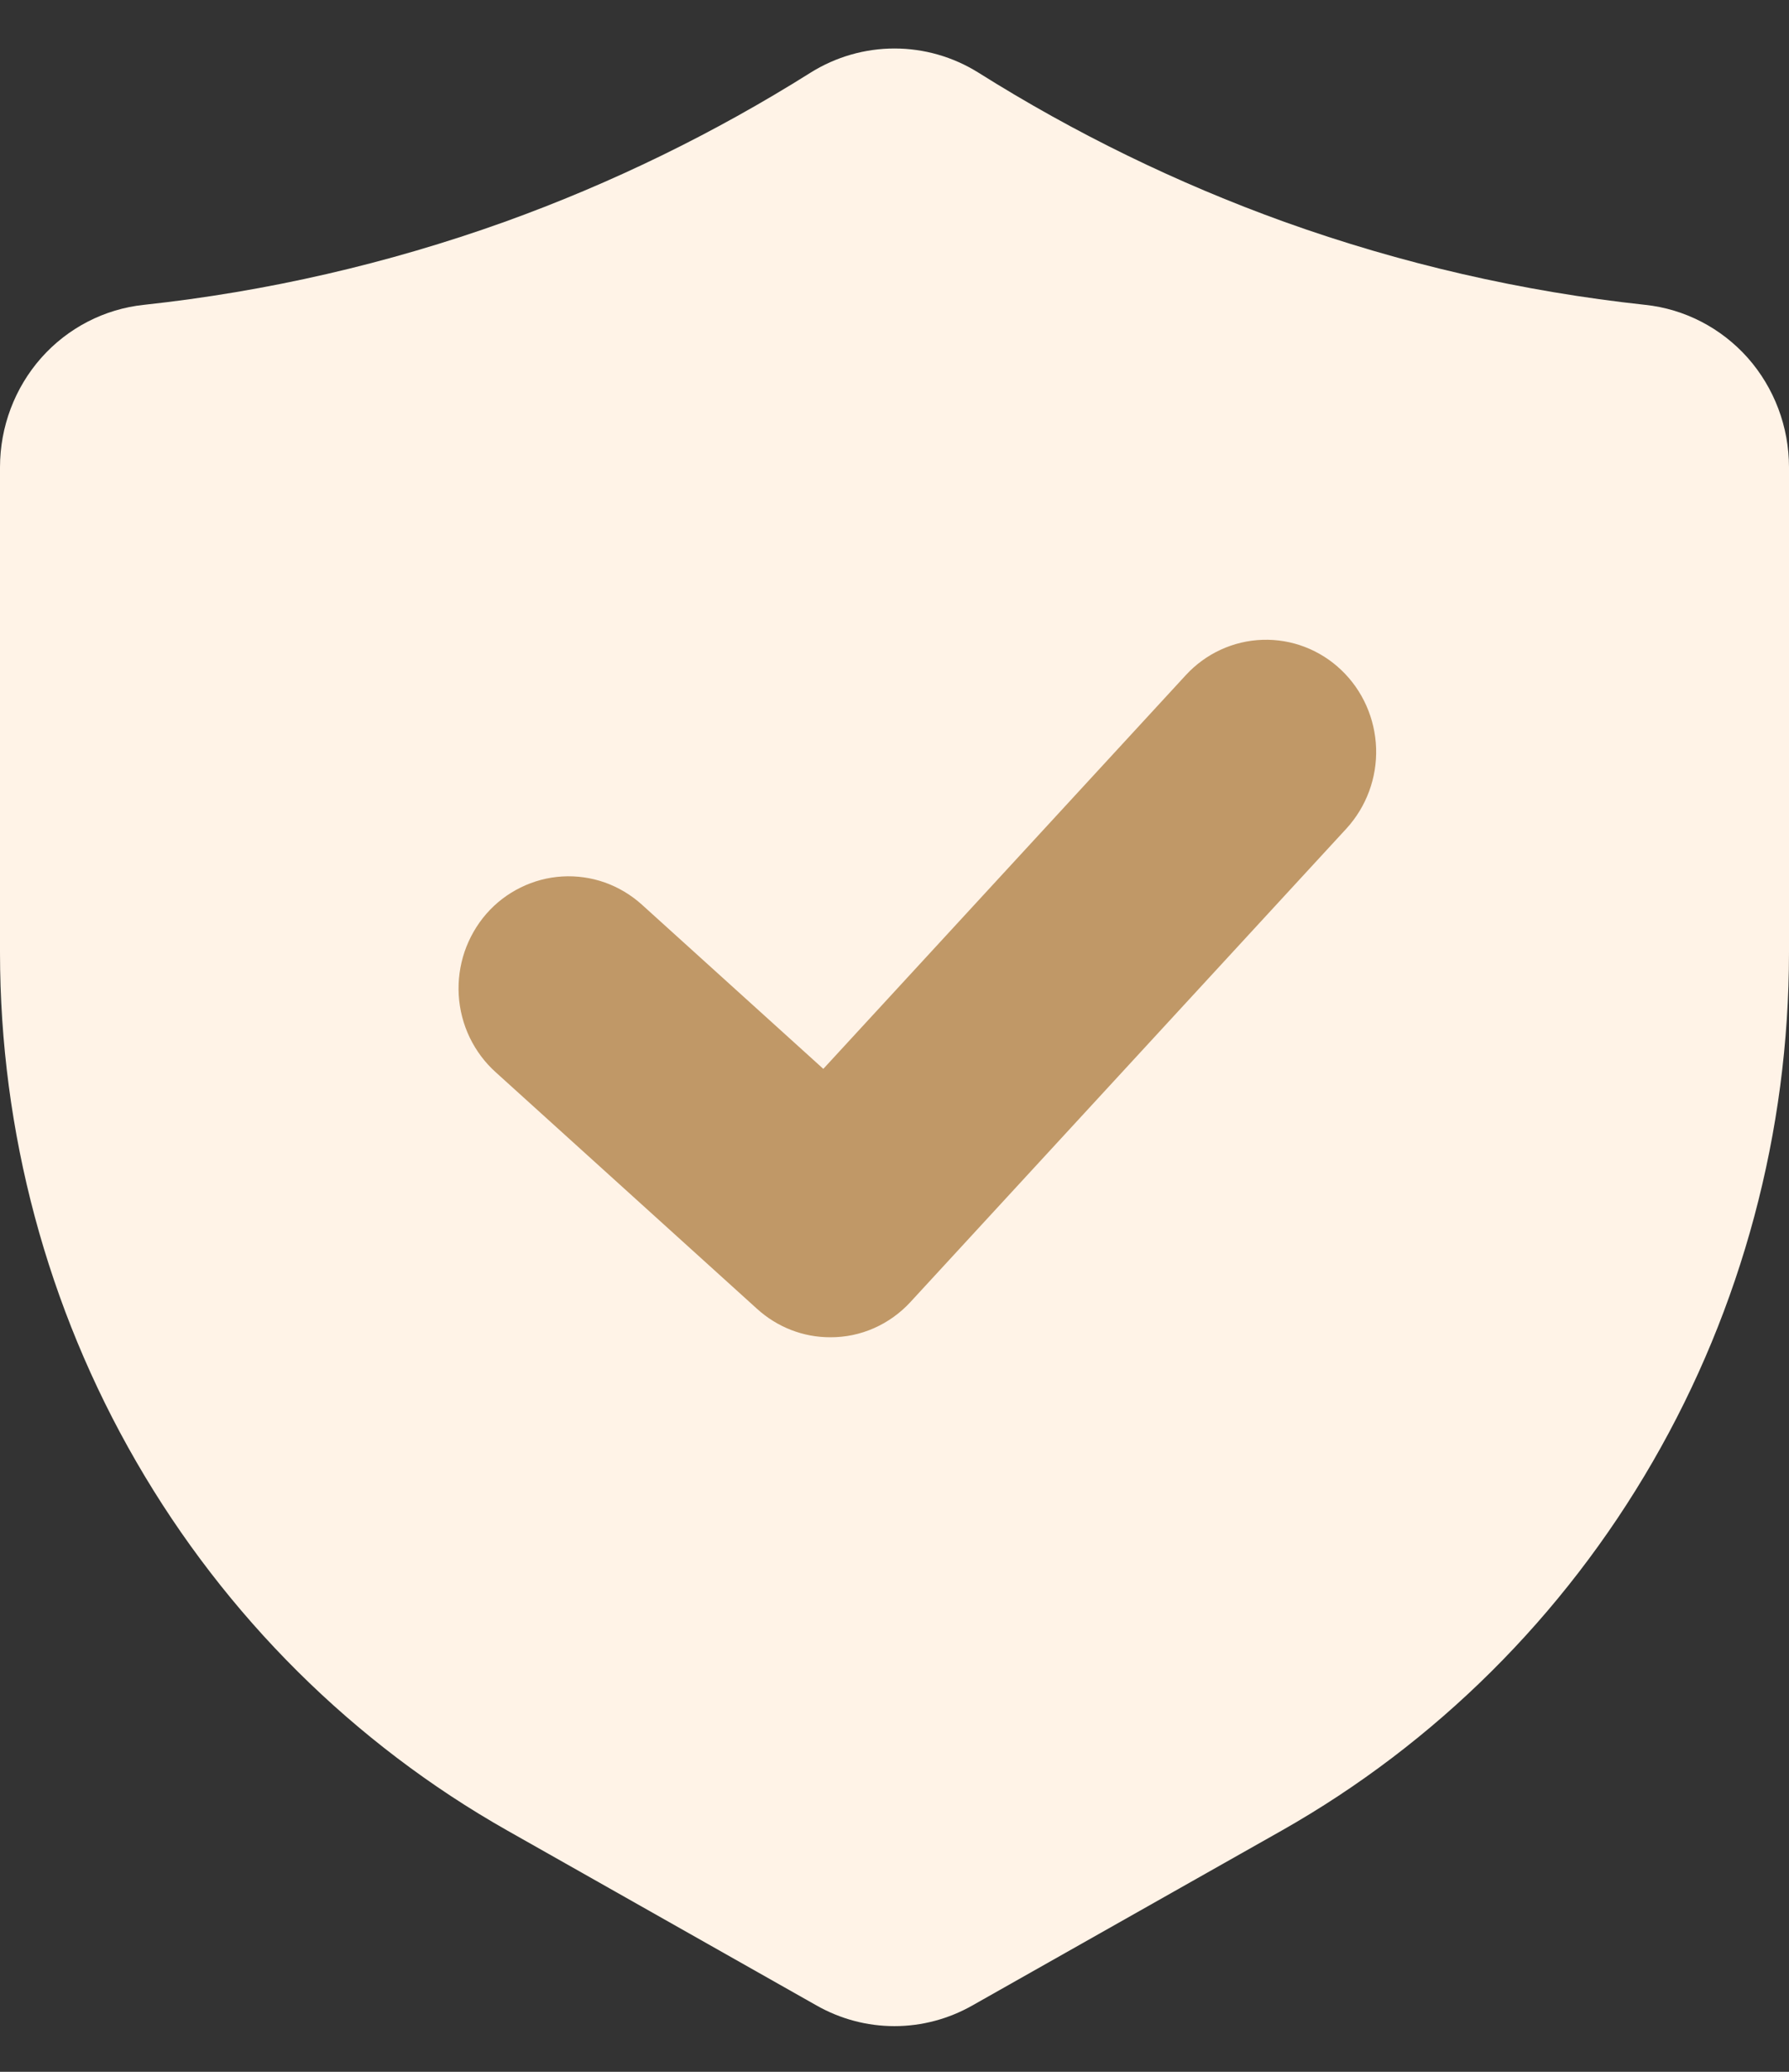 <svg width="19" height="22" viewBox="0 0 19 22" fill="none" xmlns="http://www.w3.org/2000/svg">
<rect x="0" y="0" width="19" height="22" fill="#333333" stroke="none"/>
<path d="M17.472 3.237C16.166 3.096 14.88 2.8 13.641 2.356C12.505 1.947 11.414 1.415 10.389 0.77C10.121 0.603 9.814 0.515 9.5 0.515C9.186 0.515 8.879 0.603 8.611 0.77C7.586 1.415 6.495 1.947 5.359 2.356C4.12 2.8 2.834 3.096 1.528 3.237C1.109 3.281 0.72 3.482 0.438 3.8C0.156 4.119 -0 4.533 3.57836e-07 4.962V10.116C0.001 12.017 0.5 13.884 1.448 15.523C2.395 17.162 3.755 18.514 5.388 19.438L8.671 21.295C8.924 21.439 9.209 21.515 9.499 21.515C9.79 21.515 10.075 21.439 10.328 21.295L13.613 19.438C15.245 18.514 16.605 17.162 17.552 15.523C18.5 13.884 18.999 12.017 19 10.116V4.962C19 4.533 18.844 4.119 18.562 3.8C18.279 3.482 17.891 3.281 17.472 3.237Z" fill="#FFF3E7"/>
<path d="M8.818 14.2C8.531 14.201 8.255 14.093 8.041 13.899L5.265 11.386C5.15 11.283 5.056 11.157 4.988 11.016C4.921 10.876 4.881 10.723 4.872 10.566C4.863 10.41 4.884 10.254 4.934 10.106C4.985 9.958 5.063 9.821 5.165 9.704C5.267 9.587 5.391 9.492 5.53 9.424C5.668 9.356 5.818 9.316 5.972 9.307C6.125 9.298 6.279 9.32 6.424 9.371C6.569 9.423 6.703 9.503 6.818 9.607L8.744 11.35L12.594 7.169C12.806 6.939 13.099 6.804 13.409 6.794C13.718 6.784 14.019 6.899 14.245 7.115C14.472 7.331 14.604 7.629 14.615 7.945C14.625 8.261 14.511 8.567 14.3 8.798L9.671 13.824C9.562 13.943 9.43 14.038 9.283 14.103C9.136 14.168 8.978 14.201 8.818 14.2Z" fill="#C09867"/>
</svg>
